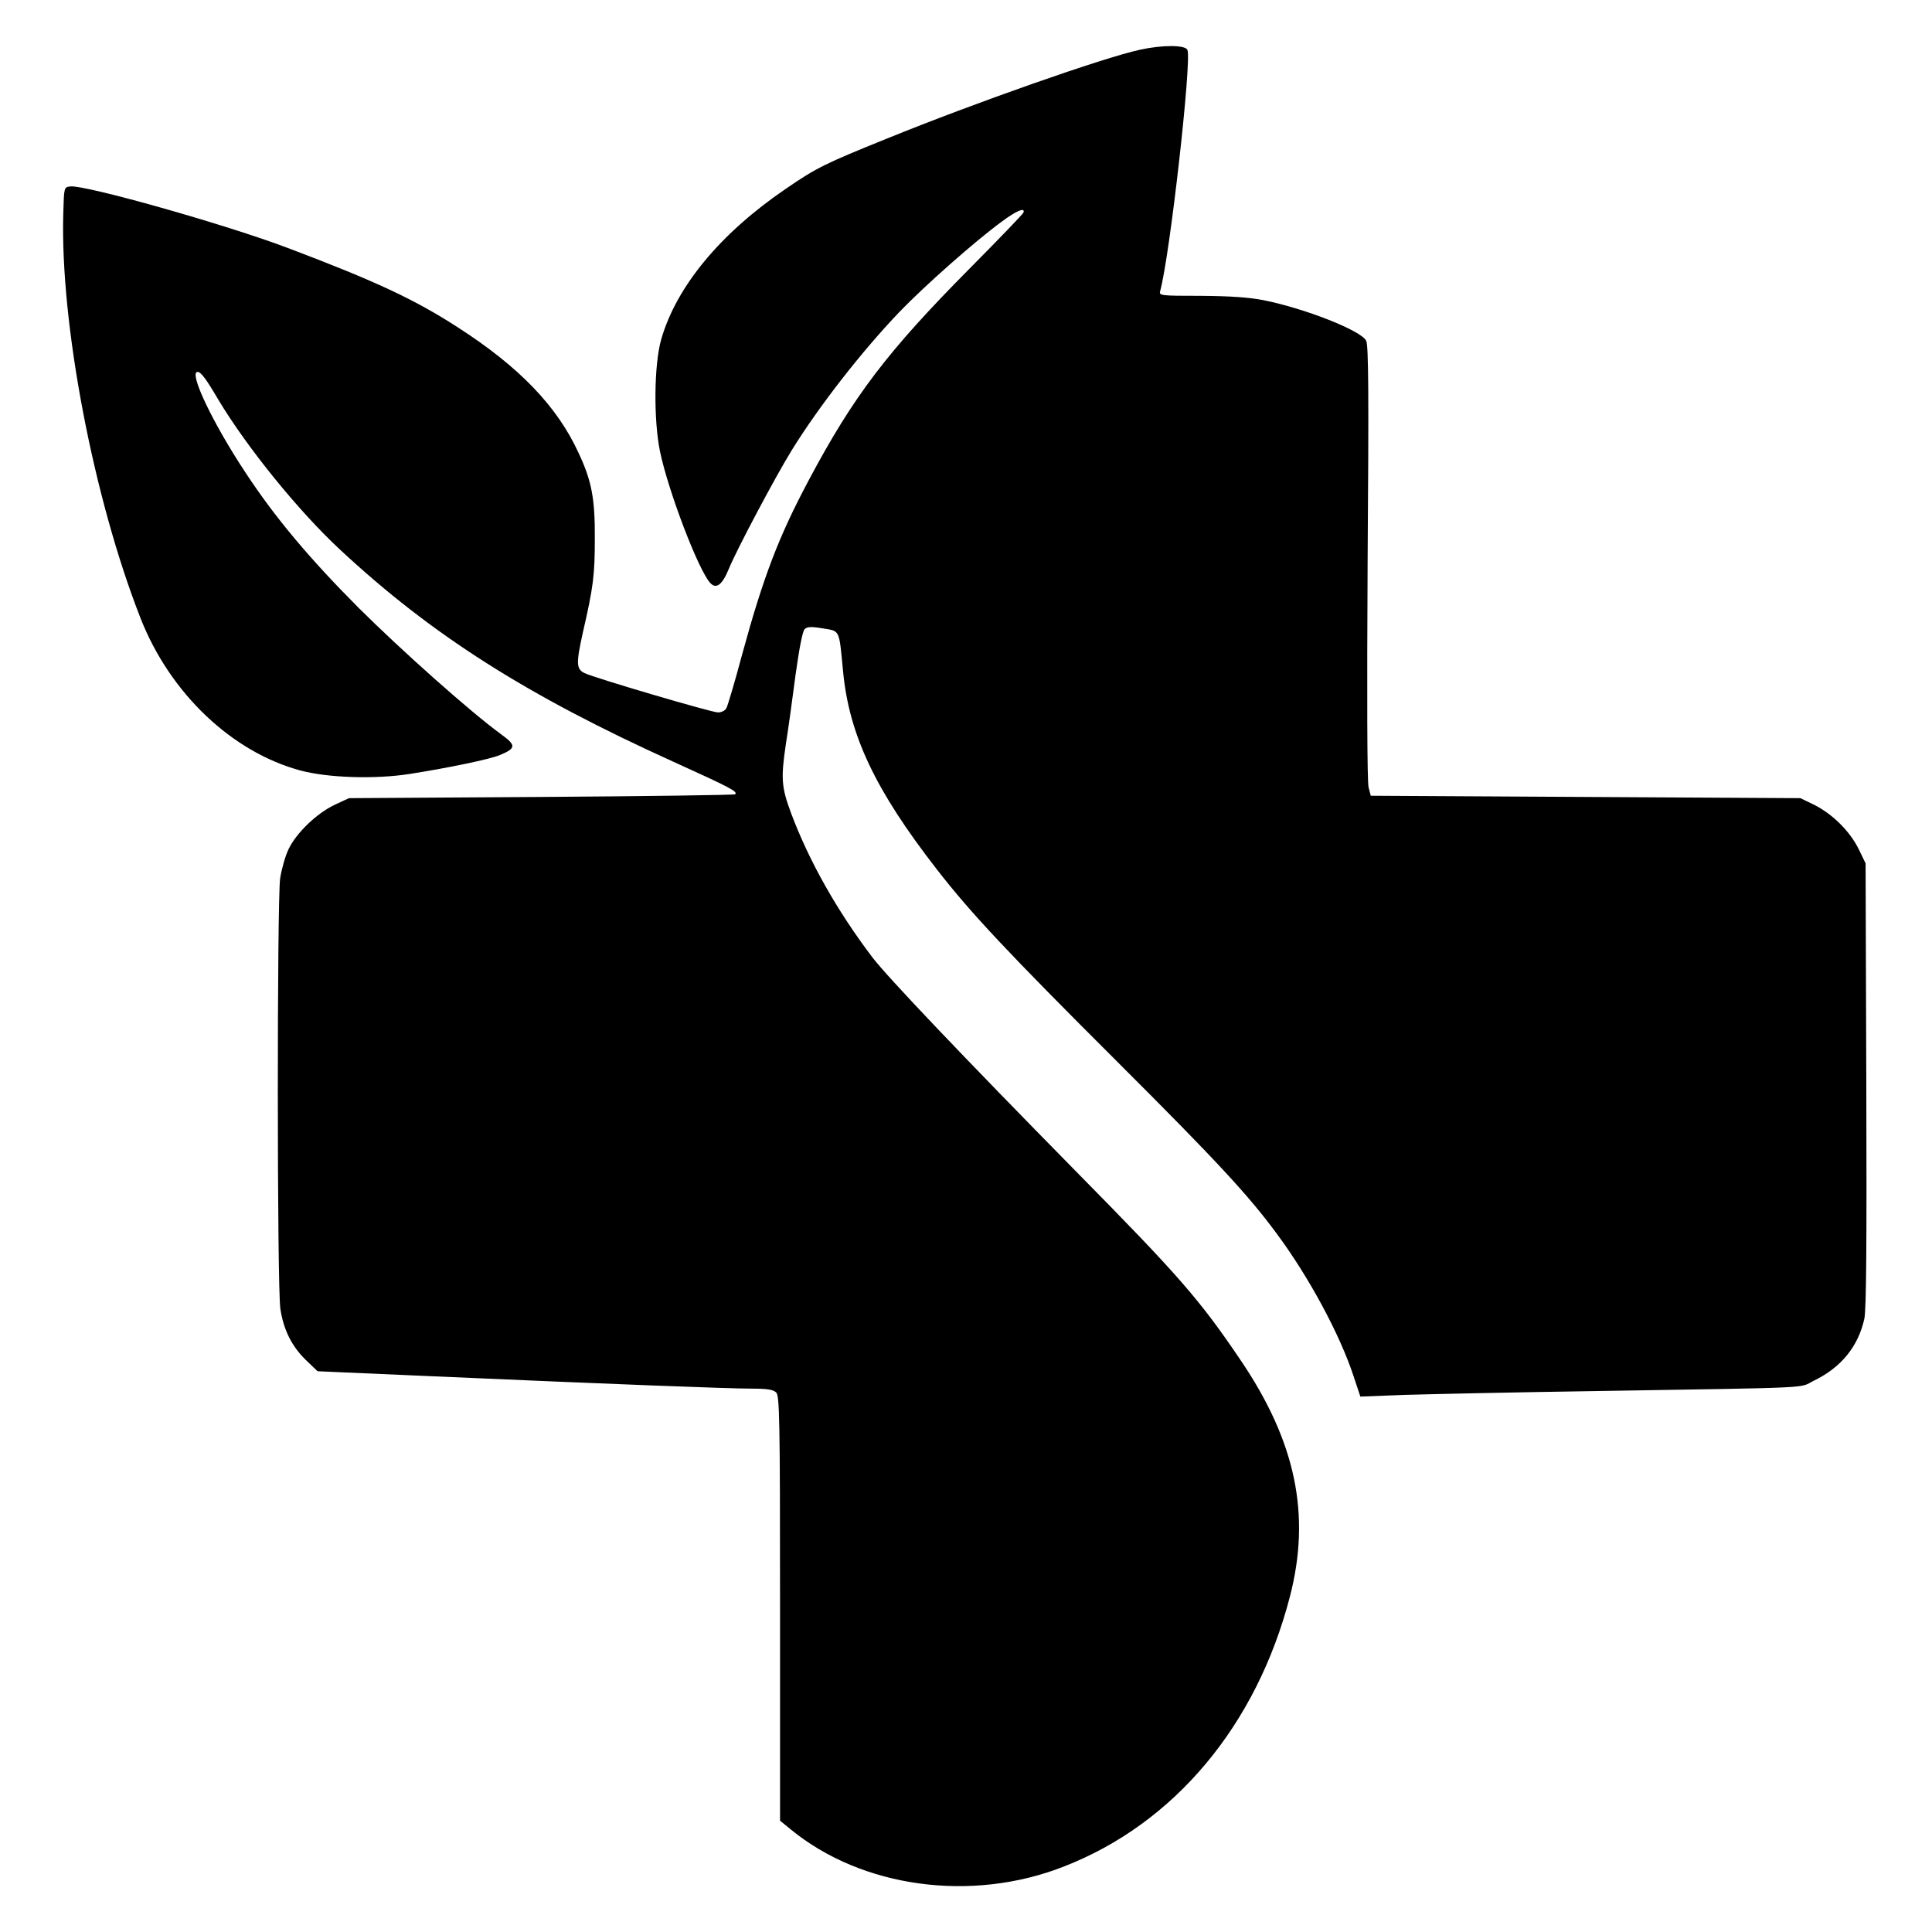 <?xml version="1.0" standalone="no"?>
<!DOCTYPE svg PUBLIC "-//W3C//DTD SVG 20010904//EN"
 "http://www.w3.org/TR/2001/REC-SVG-20010904/DTD/svg10.dtd">
<svg version="1.0" xmlns="http://www.w3.org/2000/svg"
 width="800pt" height="800pt" viewBox="0 0 800 800"
 preserveAspectRatio="xMidYMid meet">
<g transform="translate(0,800) scale(0.1,-0.1)"
fill="#000000" stroke="none">
<path d="M4720 7794 c-148 -32 -679 -218 -1048 -368 -257 -104 -290 -120 -417
-207 -272 -185 -454 -405 -517 -624 -30 -105 -32 -333 -5 -465 35 -166 159
-491 208 -544 25 -27 50 -8 78 61 32 78 190 376 259 488 113 183 291 411 447
574 104 108 313 293 424 374 59 44 97 60 89 37 -1 -5 -102 -110 -223 -232
-341 -344 -481 -528 -667 -878 -124 -233 -187 -398 -275 -720 -30 -113 -60
-213 -65 -222 -5 -10 -20 -18 -35 -18 -26 0 -509 142 -553 163 -34 17 -35 40
-6 170 43 187 49 236 49 387 1 165 -13 239 -67 354 -89 194 -246 357 -501 521
-178 115 -338 190 -700 327 -258 98 -842 263 -904 256 -26 -3 -26 -3 -29 -113
-13 -455 125 -1178 320 -1675 122 -311 379 -555 664 -631 114 -30 307 -36 449
-14 159 25 335 61 376 79 67 28 67 40 2 87 -127 93 -408 343 -589 523 -204
205 -346 374 -468 560 -135 204 -236 416 -198 416 14 0 35 -28 86 -115 119
-198 331 -460 503 -620 380 -354 773 -604 1383 -880 236 -107 266 -123 254
-134 -3 -3 -364 -8 -802 -11 l-797 -5 -58 -27 c-75 -35 -160 -117 -192 -184
-14 -29 -29 -83 -35 -121 -13 -93 -13 -1698 1 -1783 13 -86 47 -155 106 -212
l48 -46 480 -21 c727 -32 1220 -51 1317 -51 65 0 90 -4 102 -16 14 -14 16
-109 16 -894 l0 -879 44 -36 c295 -242 749 -304 1131 -154 458 178 798 585
936 1117 88 339 25 642 -204 980 -169 250 -254 348 -682 782 -474 482 -779
803 -842 885 -148 195 -263 400 -337 597 -41 110 -43 145 -21 293 9 55 26 180
39 279 15 108 29 183 38 191 10 10 27 11 75 3 72 -12 67 -1 84 -178 25 -263
133 -491 386 -817 141 -182 292 -343 748 -798 414 -413 544 -554 660 -711 134
-180 263 -419 320 -593 l28 -84 181 7 c99 3 460 11 801 16 927 15 831 11 896
43 114 55 184 143 209 257 8 40 10 303 8 970 l-3 915 -29 60 c-37 74 -108 144
-183 182 l-58 28 -889 5 -890 5 -9 35 c-6 21 -7 381 -4 930 5 696 4 900 -6
919 -20 42 -254 134 -425 168 -62 12 -136 17 -260 18 -168 0 -173 1 -168 20
40 144 131 952 113 998 -8 21 -101 22 -197 1z"/>
</g>
</svg>

